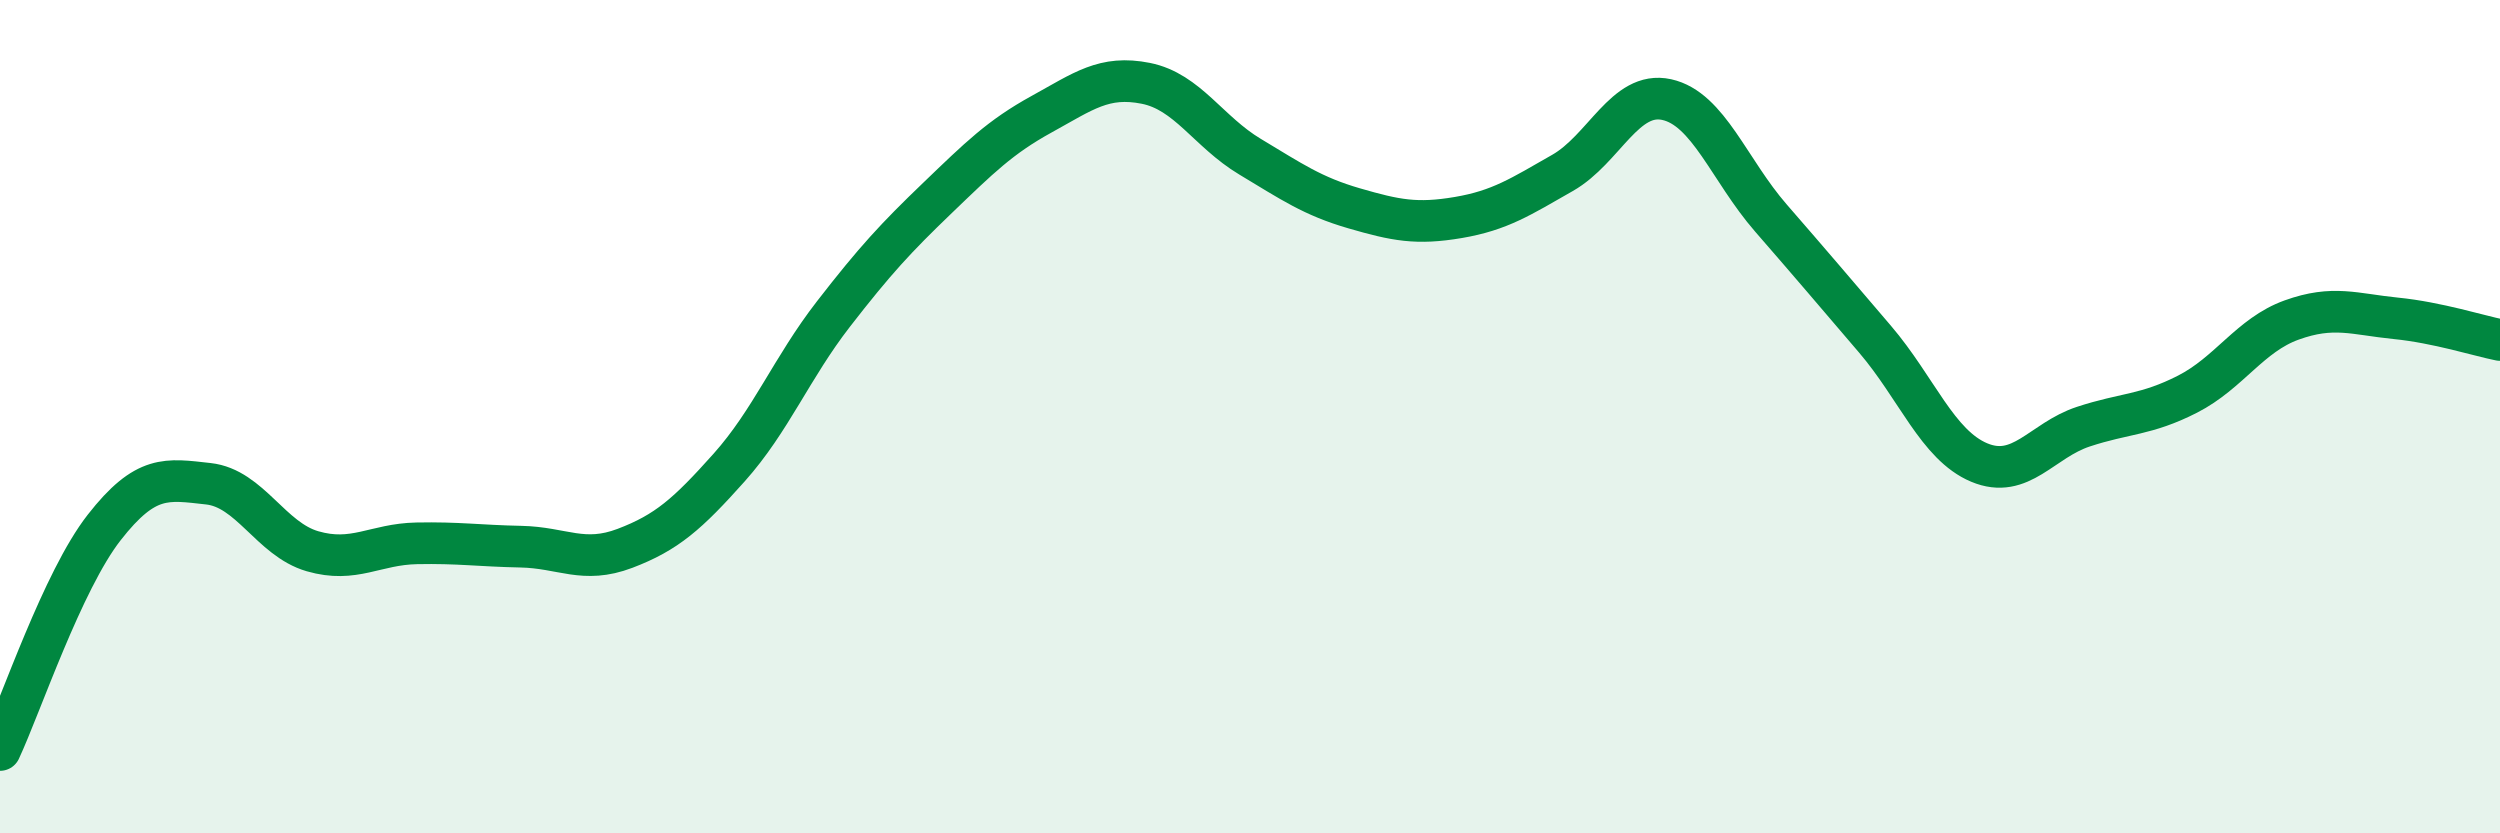 
    <svg width="60" height="20" viewBox="0 0 60 20" xmlns="http://www.w3.org/2000/svg">
      <path
        d="M 0,18 C 0.5,16.93 1.5,13.94 2.5,12.66 C 3.5,11.38 4,11.5 5,11.61 C 6,11.72 6.5,12.94 7.5,13.23 C 8.5,13.52 9,13.06 10,13.04 C 11,13.02 11.5,13.1 12.5,13.12 C 13.5,13.14 14,13.54 15,13.16 C 16,12.78 16.5,12.34 17.5,11.22 C 18.5,10.1 19,8.83 20,7.54 C 21,6.25 21.5,5.71 22.5,4.75 C 23.5,3.79 24,3.29 25,2.74 C 26,2.19 26.5,1.8 27.5,2 C 28.5,2.2 29,3.16 30,3.76 C 31,4.36 31.5,4.71 32.5,5 C 33.5,5.29 34,5.39 35,5.22 C 36,5.05 36.5,4.72 37.5,4.15 C 38.5,3.58 39,2.17 40,2.39 C 41,2.61 41.5,4.08 42.5,5.23 C 43.5,6.38 44,6.97 45,8.14 C 46,9.31 46.5,10.68 47.5,11.1 C 48.5,11.52 49,10.57 50,10.24 C 51,9.91 51.5,9.97 52.5,9.46 C 53.5,8.95 54,8.04 55,7.68 C 56,7.32 56.5,7.54 57.5,7.64 C 58.5,7.74 59.5,8.06 60,8.16L60 20L0 20Z"
        fill="#008740"
        opacity="0.1"
        stroke-linecap="round"
        stroke-linejoin="round"
      />
      <path
        d="M 0,18 C 0.5,16.93 1.5,13.94 2.5,12.66 C 3.5,11.38 4,11.5 5,11.61 C 6,11.72 6.5,12.94 7.5,13.23 C 8.5,13.52 9,13.06 10,13.04 C 11,13.02 11.5,13.1 12.5,13.12 C 13.5,13.14 14,13.54 15,13.16 C 16,12.78 16.5,12.34 17.5,11.22 C 18.5,10.1 19,8.83 20,7.54 C 21,6.25 21.5,5.71 22.5,4.75 C 23.5,3.79 24,3.29 25,2.74 C 26,2.19 26.5,1.8 27.5,2 C 28.5,2.2 29,3.16 30,3.76 C 31,4.36 31.5,4.71 32.5,5 C 33.5,5.29 34,5.39 35,5.22 C 36,5.05 36.5,4.72 37.5,4.15 C 38.5,3.58 39,2.17 40,2.39 C 41,2.61 41.5,4.08 42.5,5.23 C 43.5,6.38 44,6.97 45,8.14 C 46,9.31 46.5,10.68 47.5,11.1 C 48.5,11.52 49,10.57 50,10.24 C 51,9.91 51.5,9.97 52.5,9.46 C 53.5,8.95 54,8.04 55,7.68 C 56,7.32 56.5,7.54 57.5,7.64 C 58.5,7.74 59.5,8.06 60,8.16"
        stroke="#008740"
        stroke-width="1"
        fill="none"
        stroke-linecap="round"
        stroke-linejoin="round"
      />
    </svg>
  